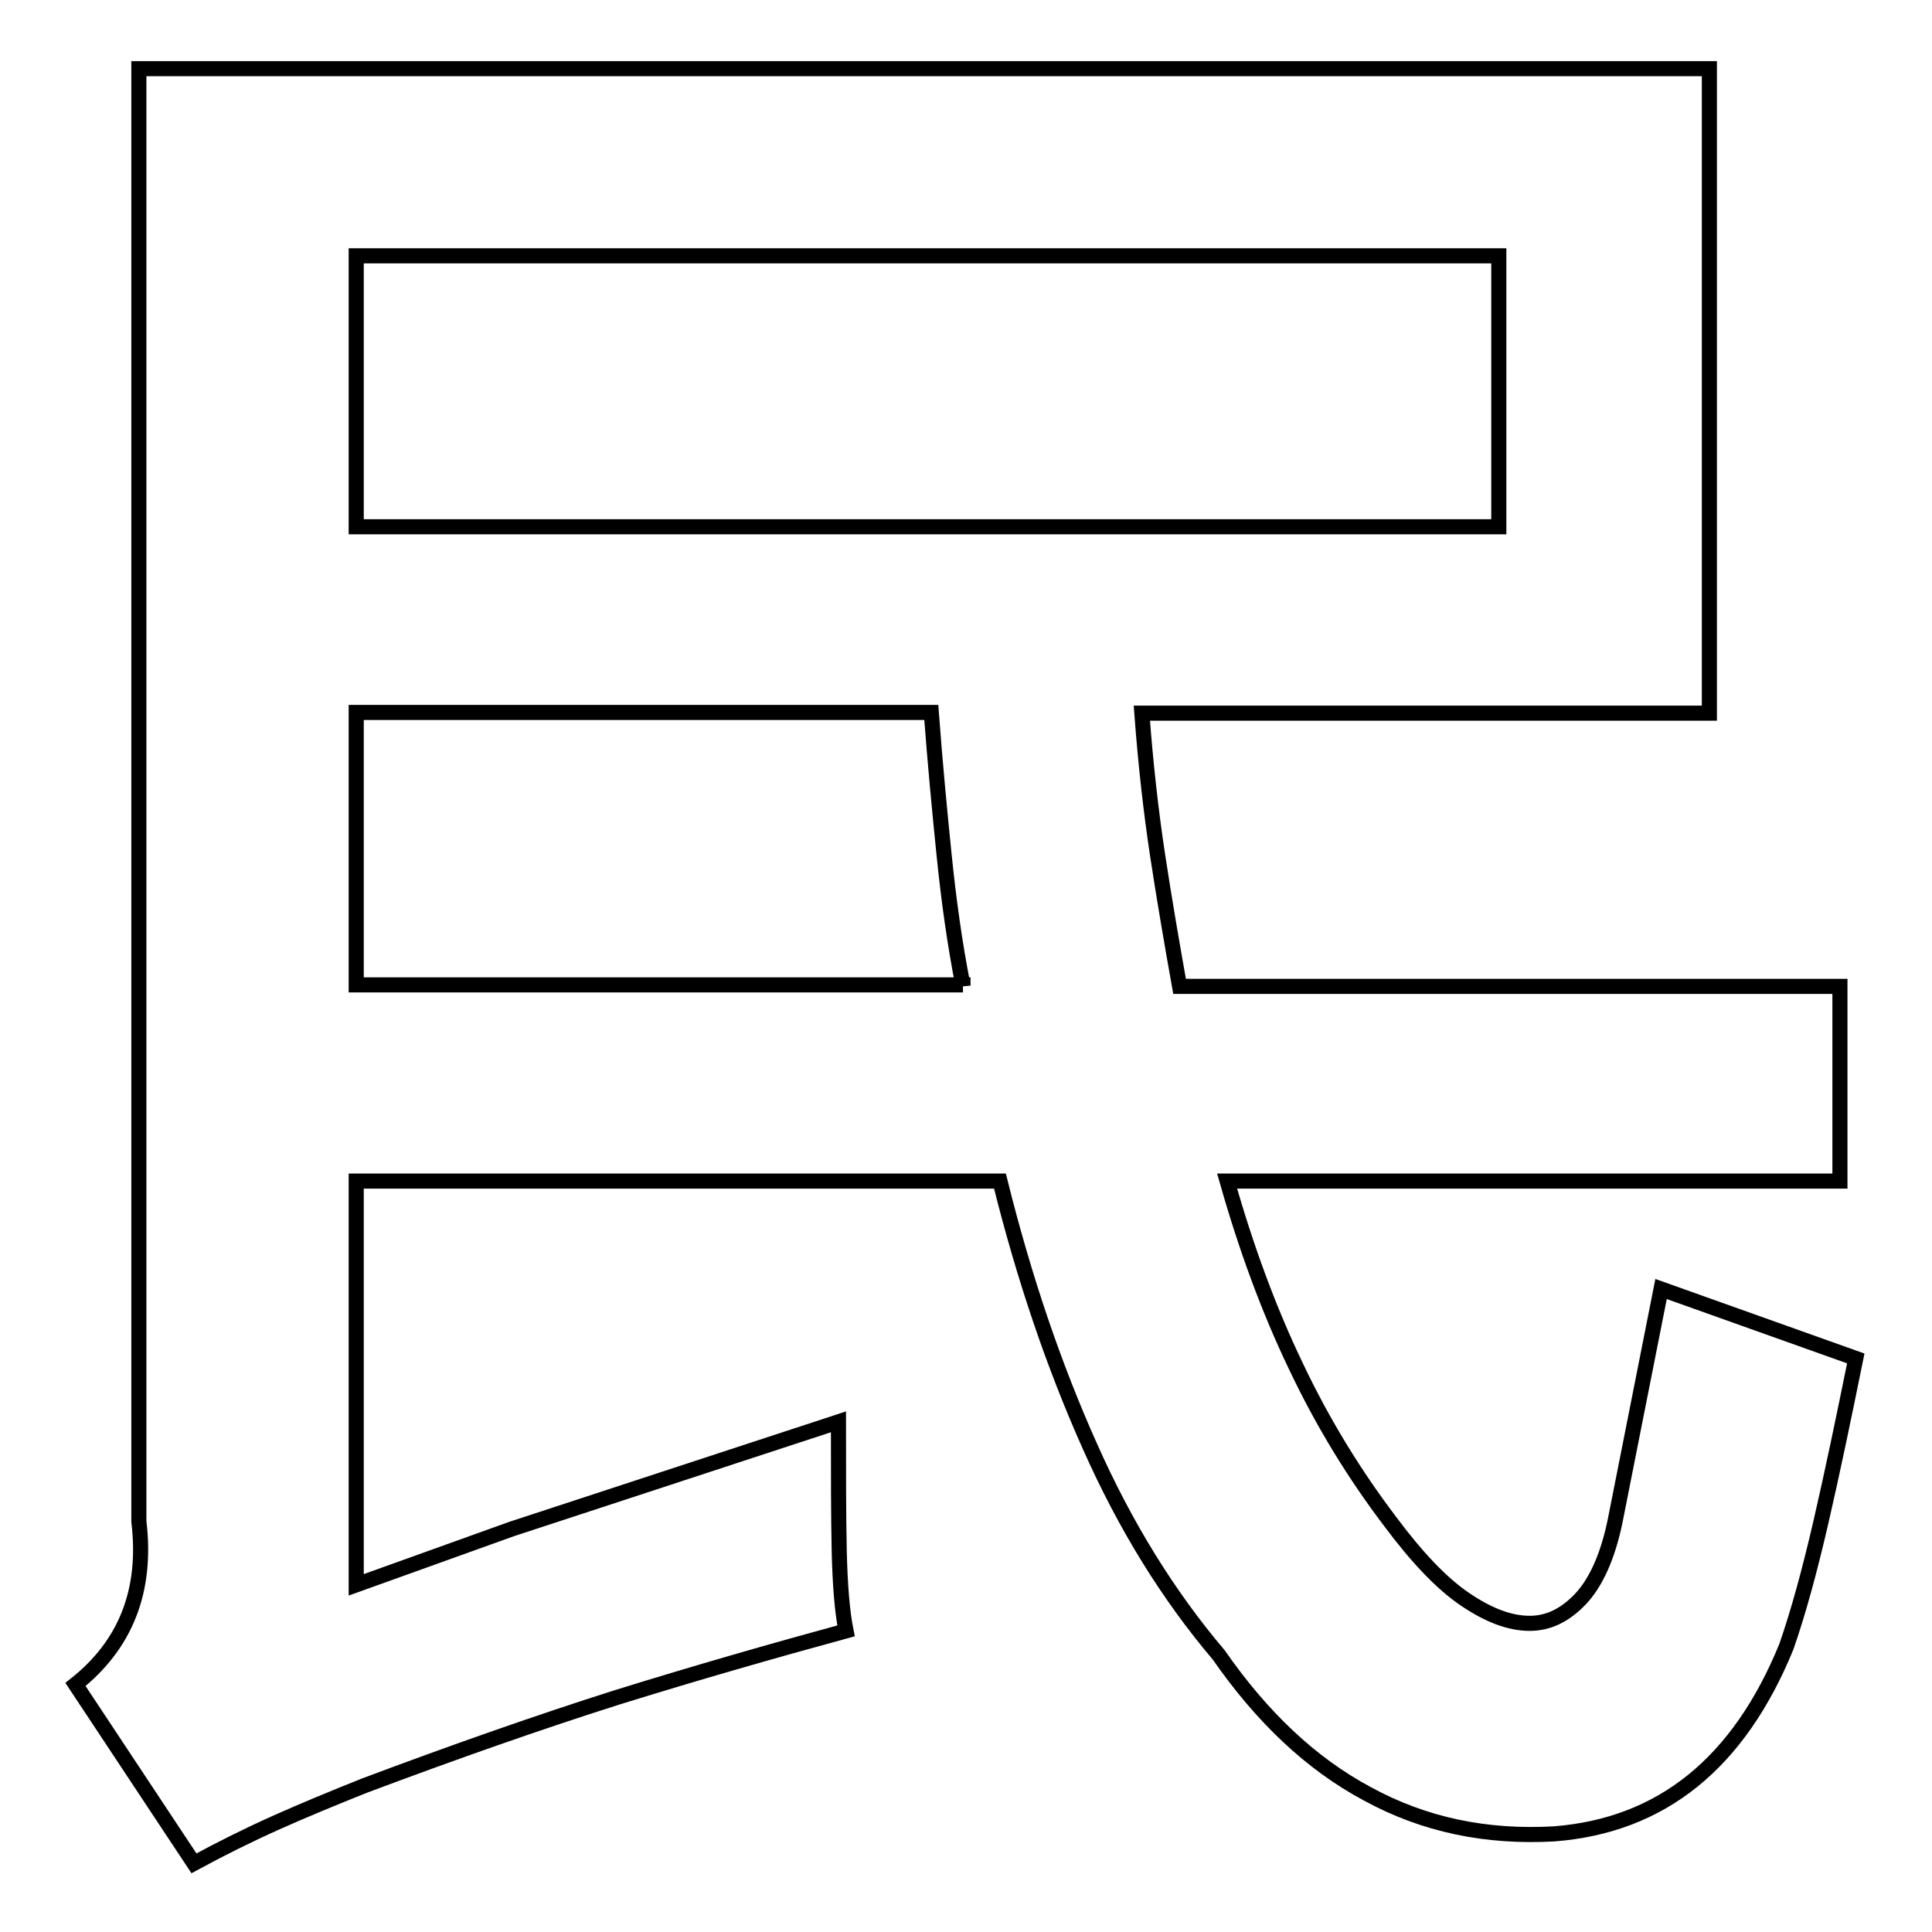 <?xml version="1.0" encoding="utf-8"?>
<!-- Svg Vector Icons : http://www.onlinewebfonts.com/icon -->
<!DOCTYPE svg PUBLIC "-//W3C//DTD SVG 1.1//EN" "http://www.w3.org/Graphics/SVG/1.1/DTD/svg11.dtd">
<svg version="1.1" xmlns="http://www.w3.org/2000/svg" xmlns:xlink="http://www.w3.org/1999/xlink" x="0px" y="0px" viewBox="0 0 256 256" enable-background="new 0 0 256 256" xml:space="preserve">
<g><g><path stroke-width="2" fill-opacity="0" stroke="#000000"  d="M205.9,243c-9,0.5-17.2-1.2-24.7-5.3c-7.5-4-14-10.2-19.7-18.4c-6.7-7.9-12.4-17.1-17.1-27.7c-4.7-10.5-8.7-22.2-11.9-35.1H47.2V210l20.6-7.4l43.3-14.2c0,6.7,0,12.4,0.1,17c0.1,4.6,0.4,8.2,0.9,10.7c-9.9,2.7-20,5.6-30.3,8.8c-10.4,3.3-21.5,7.2-33.5,11.7c-4,1.6-7.9,3.2-11.7,4.9c-3.8,1.7-7.4,3.5-10.9,5.4L10,223.2c6.7-5.3,9.5-12.5,8.4-21.6V9.1h208.1v85.4h-75.2c0.5,6.7,1.2,13,2.1,18.9c0.9,5.9,1.9,11.7,2.9,17.3h87.5v25.8h-81.2c2.5,8.8,5.5,17,9.1,24.5c3.6,7.6,7.8,14.4,12.5,20.6c3.5,4.7,6.8,8.2,9.9,10.3c3.1,2.1,5.9,3.2,8.6,3.2c2.5,0,4.7-1.1,6.7-3.2s3.6-5.5,4.6-10.3l6.1-30.8l25.8,9.2c-1.6,7.9-3.1,15.1-4.6,21.6c-1.5,6.5-3,12-4.6,16.6C230.4,233.6,220.2,241.9,205.9,243L205.9,243z M47.2,33.9v35.9h151.4V33.9H47.2z M127.6,130.6c-1.1-5.6-1.9-11.4-2.5-17.3c-0.6-5.9-1.2-12.2-1.7-18.9H47.2v36.1H127.6L127.6,130.6z"/></g></g>
</svg>